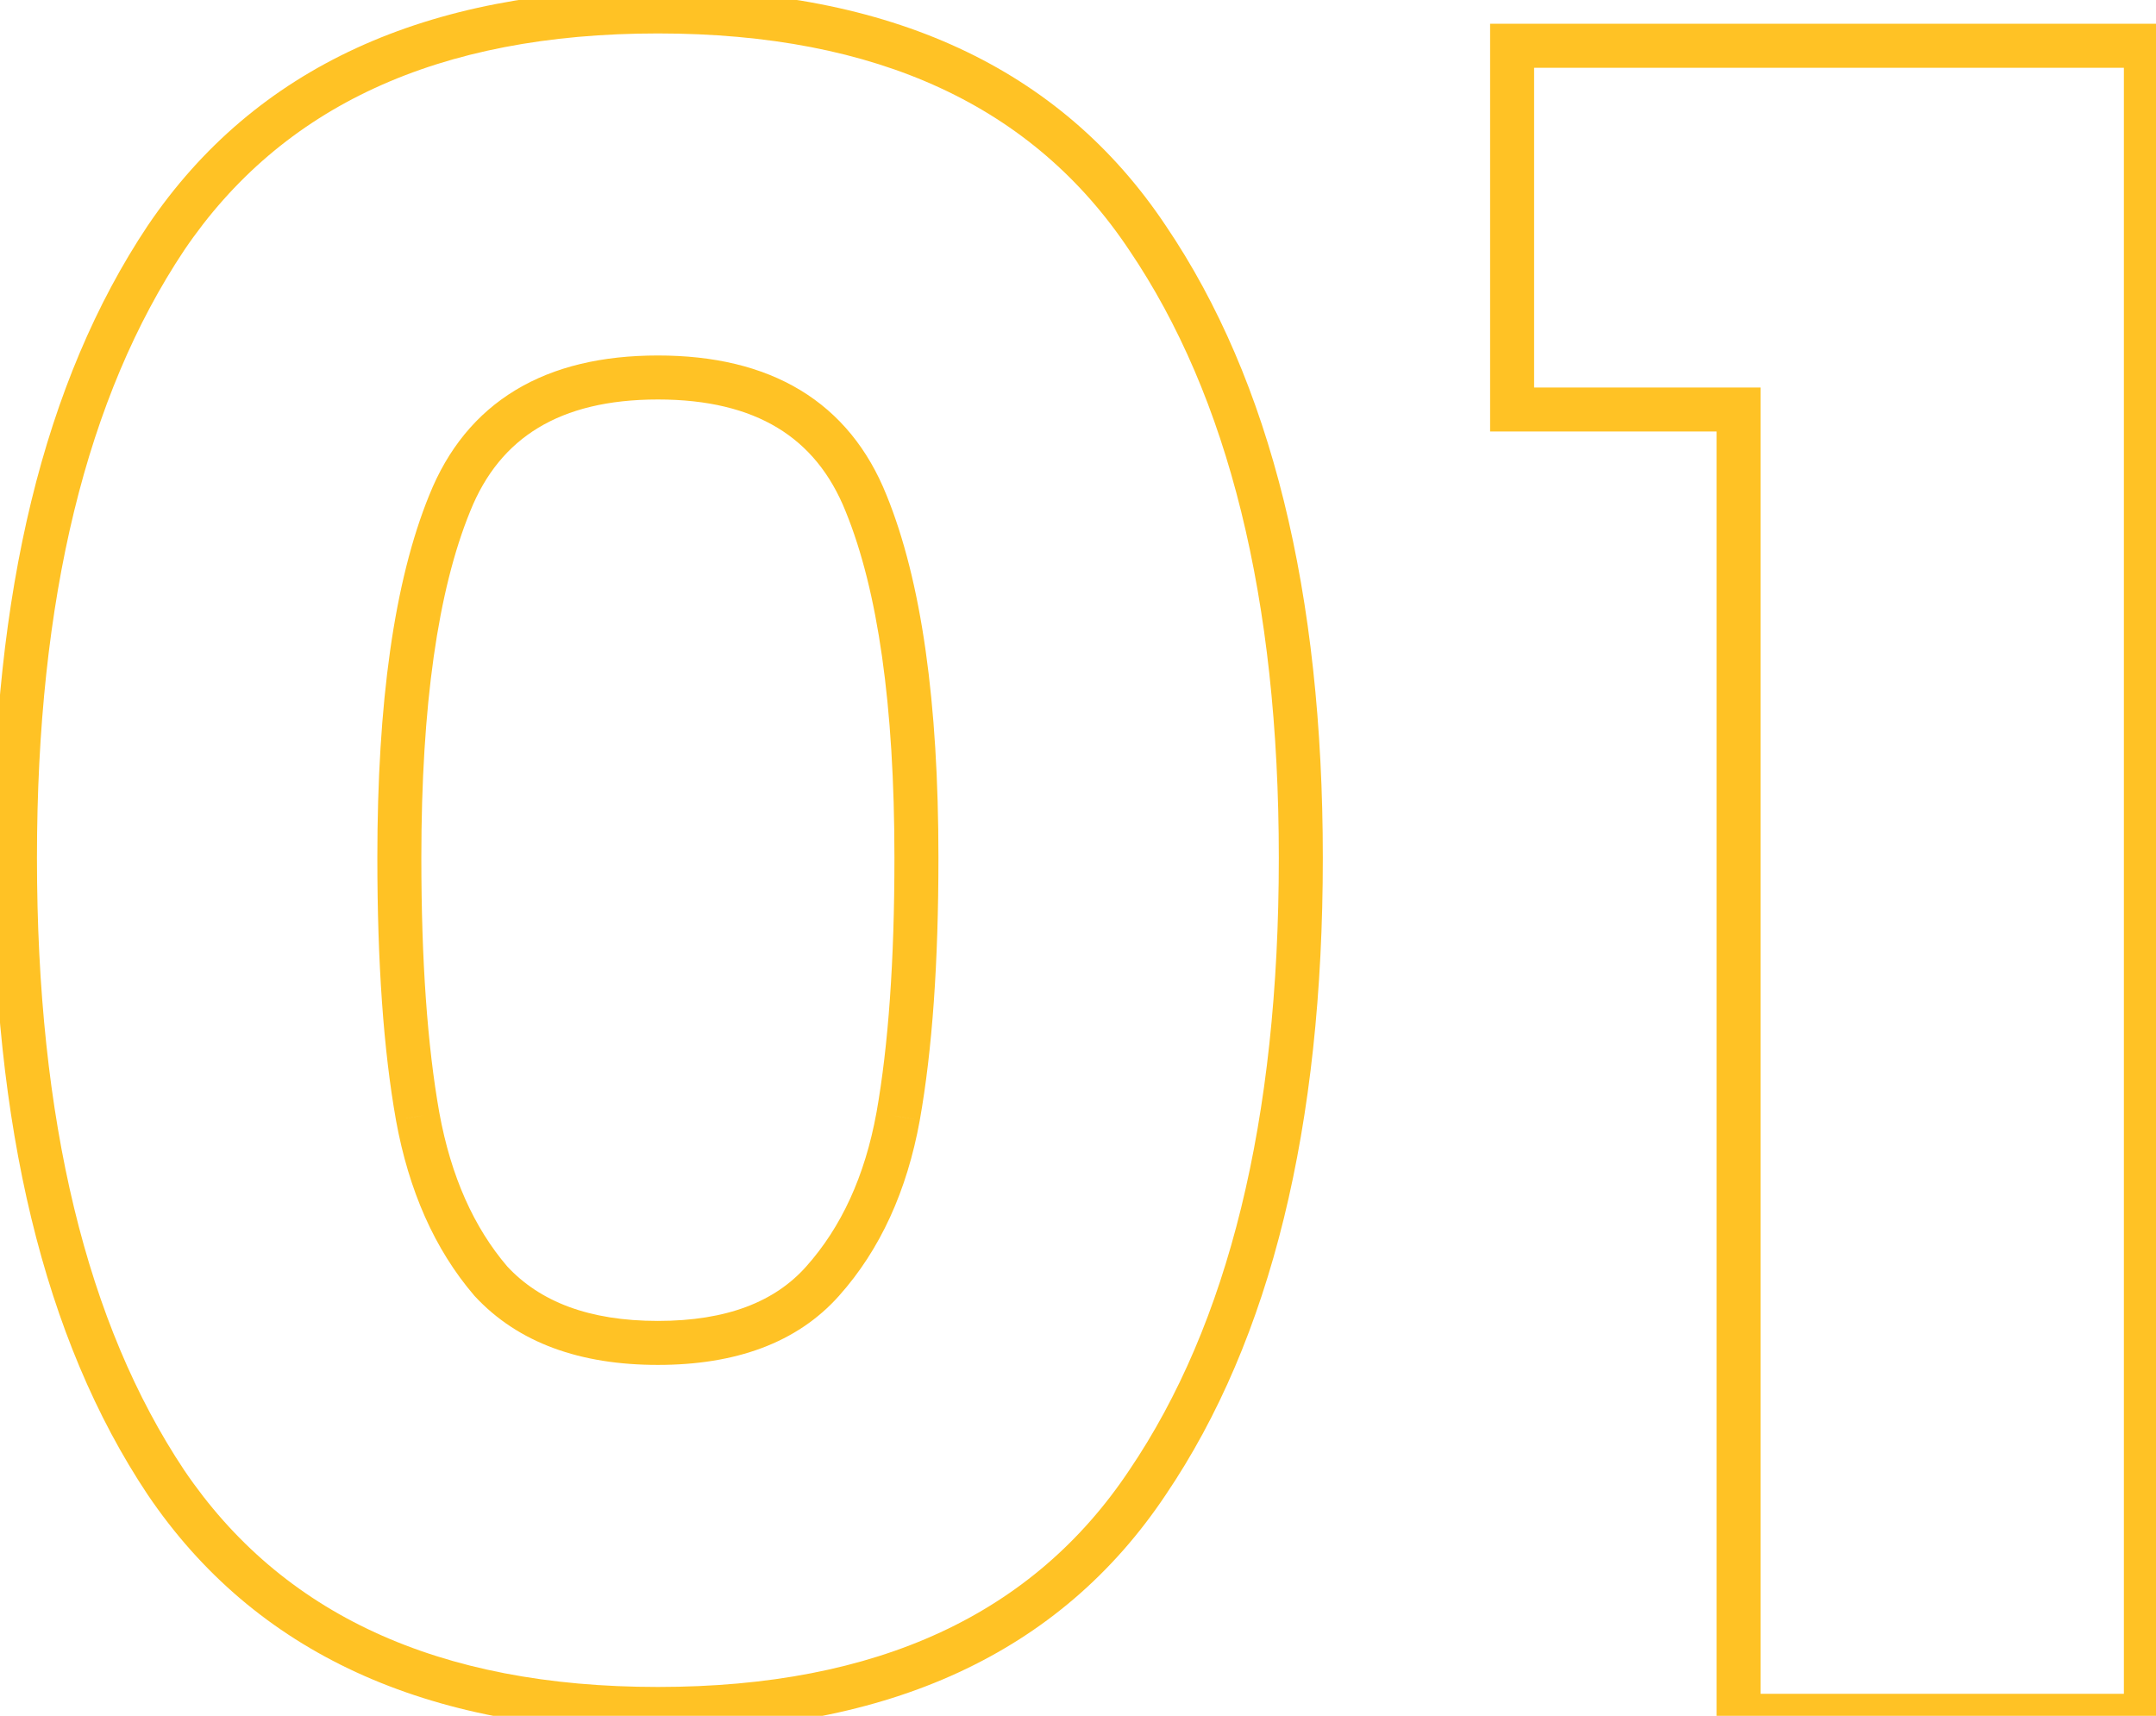 <?xml version="1.0" encoding="UTF-8"?> <svg xmlns="http://www.w3.org/2000/svg" width="49" height="39" viewBox="0 0 49 39" fill="none"> <path d="M3.772 5.408L3.358 5.128L3.356 5.131L3.772 5.408ZM26.08 5.408L25.664 5.685L25.666 5.688L26.08 5.408ZM26.08 33.696L25.666 33.416L25.664 33.419L26.08 33.696ZM3.772 33.696L3.356 33.973L3.358 33.976L3.772 33.696ZM19.684 11.44L19.22 11.626L19.221 11.629L19.684 11.44ZM10.22 11.44L10.683 11.629L10.684 11.626L10.22 11.44ZM9.492 25.376L9 25.463L9 25.465L9.492 25.376ZM11.156 29.12L10.776 29.445L10.783 29.453L10.789 29.46L11.156 29.12ZM18.696 29.12L18.323 28.787L18.322 28.788L18.696 29.12ZM20.412 25.376L20.904 25.465L20.904 25.463L20.412 25.376ZM0.84 19.5C0.84 13.594 1.974 9.006 4.188 5.685L3.356 5.131C0.994 8.674 -0.16 13.48 -0.16 19.5H0.84ZM4.186 5.688C6.393 2.427 9.942 0.76 14.952 0.76V-0.24C9.7 -0.24 5.796 1.525 3.358 5.128L4.186 5.688ZM14.952 0.76C19.962 0.76 23.492 2.427 25.664 5.685L26.496 5.131C24.092 1.525 20.204 -0.24 14.952 -0.24V0.76ZM25.666 5.688C27.913 9.009 29.064 13.595 29.064 19.5H30.064C30.064 13.479 28.892 8.671 26.494 5.128L25.666 5.688ZM29.064 19.5C29.064 25.475 27.913 30.096 25.666 33.416L26.494 33.976C28.893 30.432 30.064 25.589 30.064 19.5H29.064ZM25.664 33.419C23.492 36.677 19.962 38.344 14.952 38.344V39.344C20.204 39.344 24.092 37.579 26.496 33.973L25.664 33.419ZM14.952 38.344C9.942 38.344 6.393 36.677 4.186 33.416L3.358 33.976C5.796 37.579 9.7 39.344 14.952 39.344V38.344ZM4.188 33.419C1.975 30.099 0.84 25.477 0.84 19.5H-0.16C-0.16 25.587 0.993 30.429 3.356 33.973L4.188 33.419ZM21.328 19.5C21.328 15.974 20.946 13.212 20.147 11.251L19.221 11.629C19.948 13.412 20.328 16.023 20.328 19.5H21.328ZM20.148 11.254C19.731 10.212 19.08 9.406 18.188 8.867C17.301 8.331 16.213 8.08 14.952 8.08V9.08C16.083 9.08 16.98 9.305 17.67 9.723C18.355 10.137 18.874 10.761 19.22 11.626L20.148 11.254ZM14.952 8.08C13.691 8.08 12.603 8.331 11.716 8.867C10.824 9.406 10.173 10.212 9.756 11.254L10.684 11.626C11.03 10.761 11.549 10.137 12.234 9.723C12.924 9.305 13.821 9.08 14.952 9.08V8.08ZM9.757 11.251C8.958 13.212 8.576 15.974 8.576 19.5H9.576C9.576 16.023 9.956 13.412 10.683 11.629L9.757 11.251ZM8.576 19.5C8.576 21.874 8.715 23.864 9 25.463L9.984 25.288C9.714 23.768 9.576 21.841 9.576 19.5H8.576ZM9 25.465C9.29 27.059 9.876 28.394 10.776 29.445L11.536 28.795C10.772 27.904 10.249 26.743 9.984 25.287L9 25.465ZM10.789 29.46C11.777 30.527 13.193 31.024 14.952 31.024V30.024C13.383 30.024 12.268 29.585 11.523 28.78L10.789 29.46ZM14.952 31.024C16.709 31.024 18.114 30.527 19.07 29.452L18.322 28.788C17.614 29.585 16.523 30.024 14.952 30.024V31.024ZM19.069 29.453C20.008 28.401 20.613 27.064 20.904 25.465L19.92 25.287C19.656 26.739 19.117 27.897 18.323 28.787L19.069 29.453ZM20.904 25.463C21.189 23.864 21.328 21.874 21.328 19.5H20.328C20.328 21.841 20.19 23.768 19.92 25.288L20.904 25.463ZM34.366 9.308H33.866V9.808H34.366V9.308ZM34.366 1.04V0.54H33.866V1.04H34.366ZM48.77 1.04H49.27V0.54H48.77V1.04ZM48.77 39V39.5H49.27V39H48.77ZM39.514 39H39.014V39.5H39.514V39ZM39.514 9.308H40.014V8.808H39.514V9.308ZM34.866 9.308V1.04H33.866V9.308H34.866ZM34.366 1.54H48.77V0.54H34.366V1.54ZM48.27 1.04V39H49.27V1.04H48.27ZM48.77 38.5H39.514V39.5H48.77V38.5ZM40.014 39V9.308H39.014V39H40.014ZM39.514 8.808H34.366V9.808H39.514V8.808Z" fill="#FFC225"></path> </svg> 
